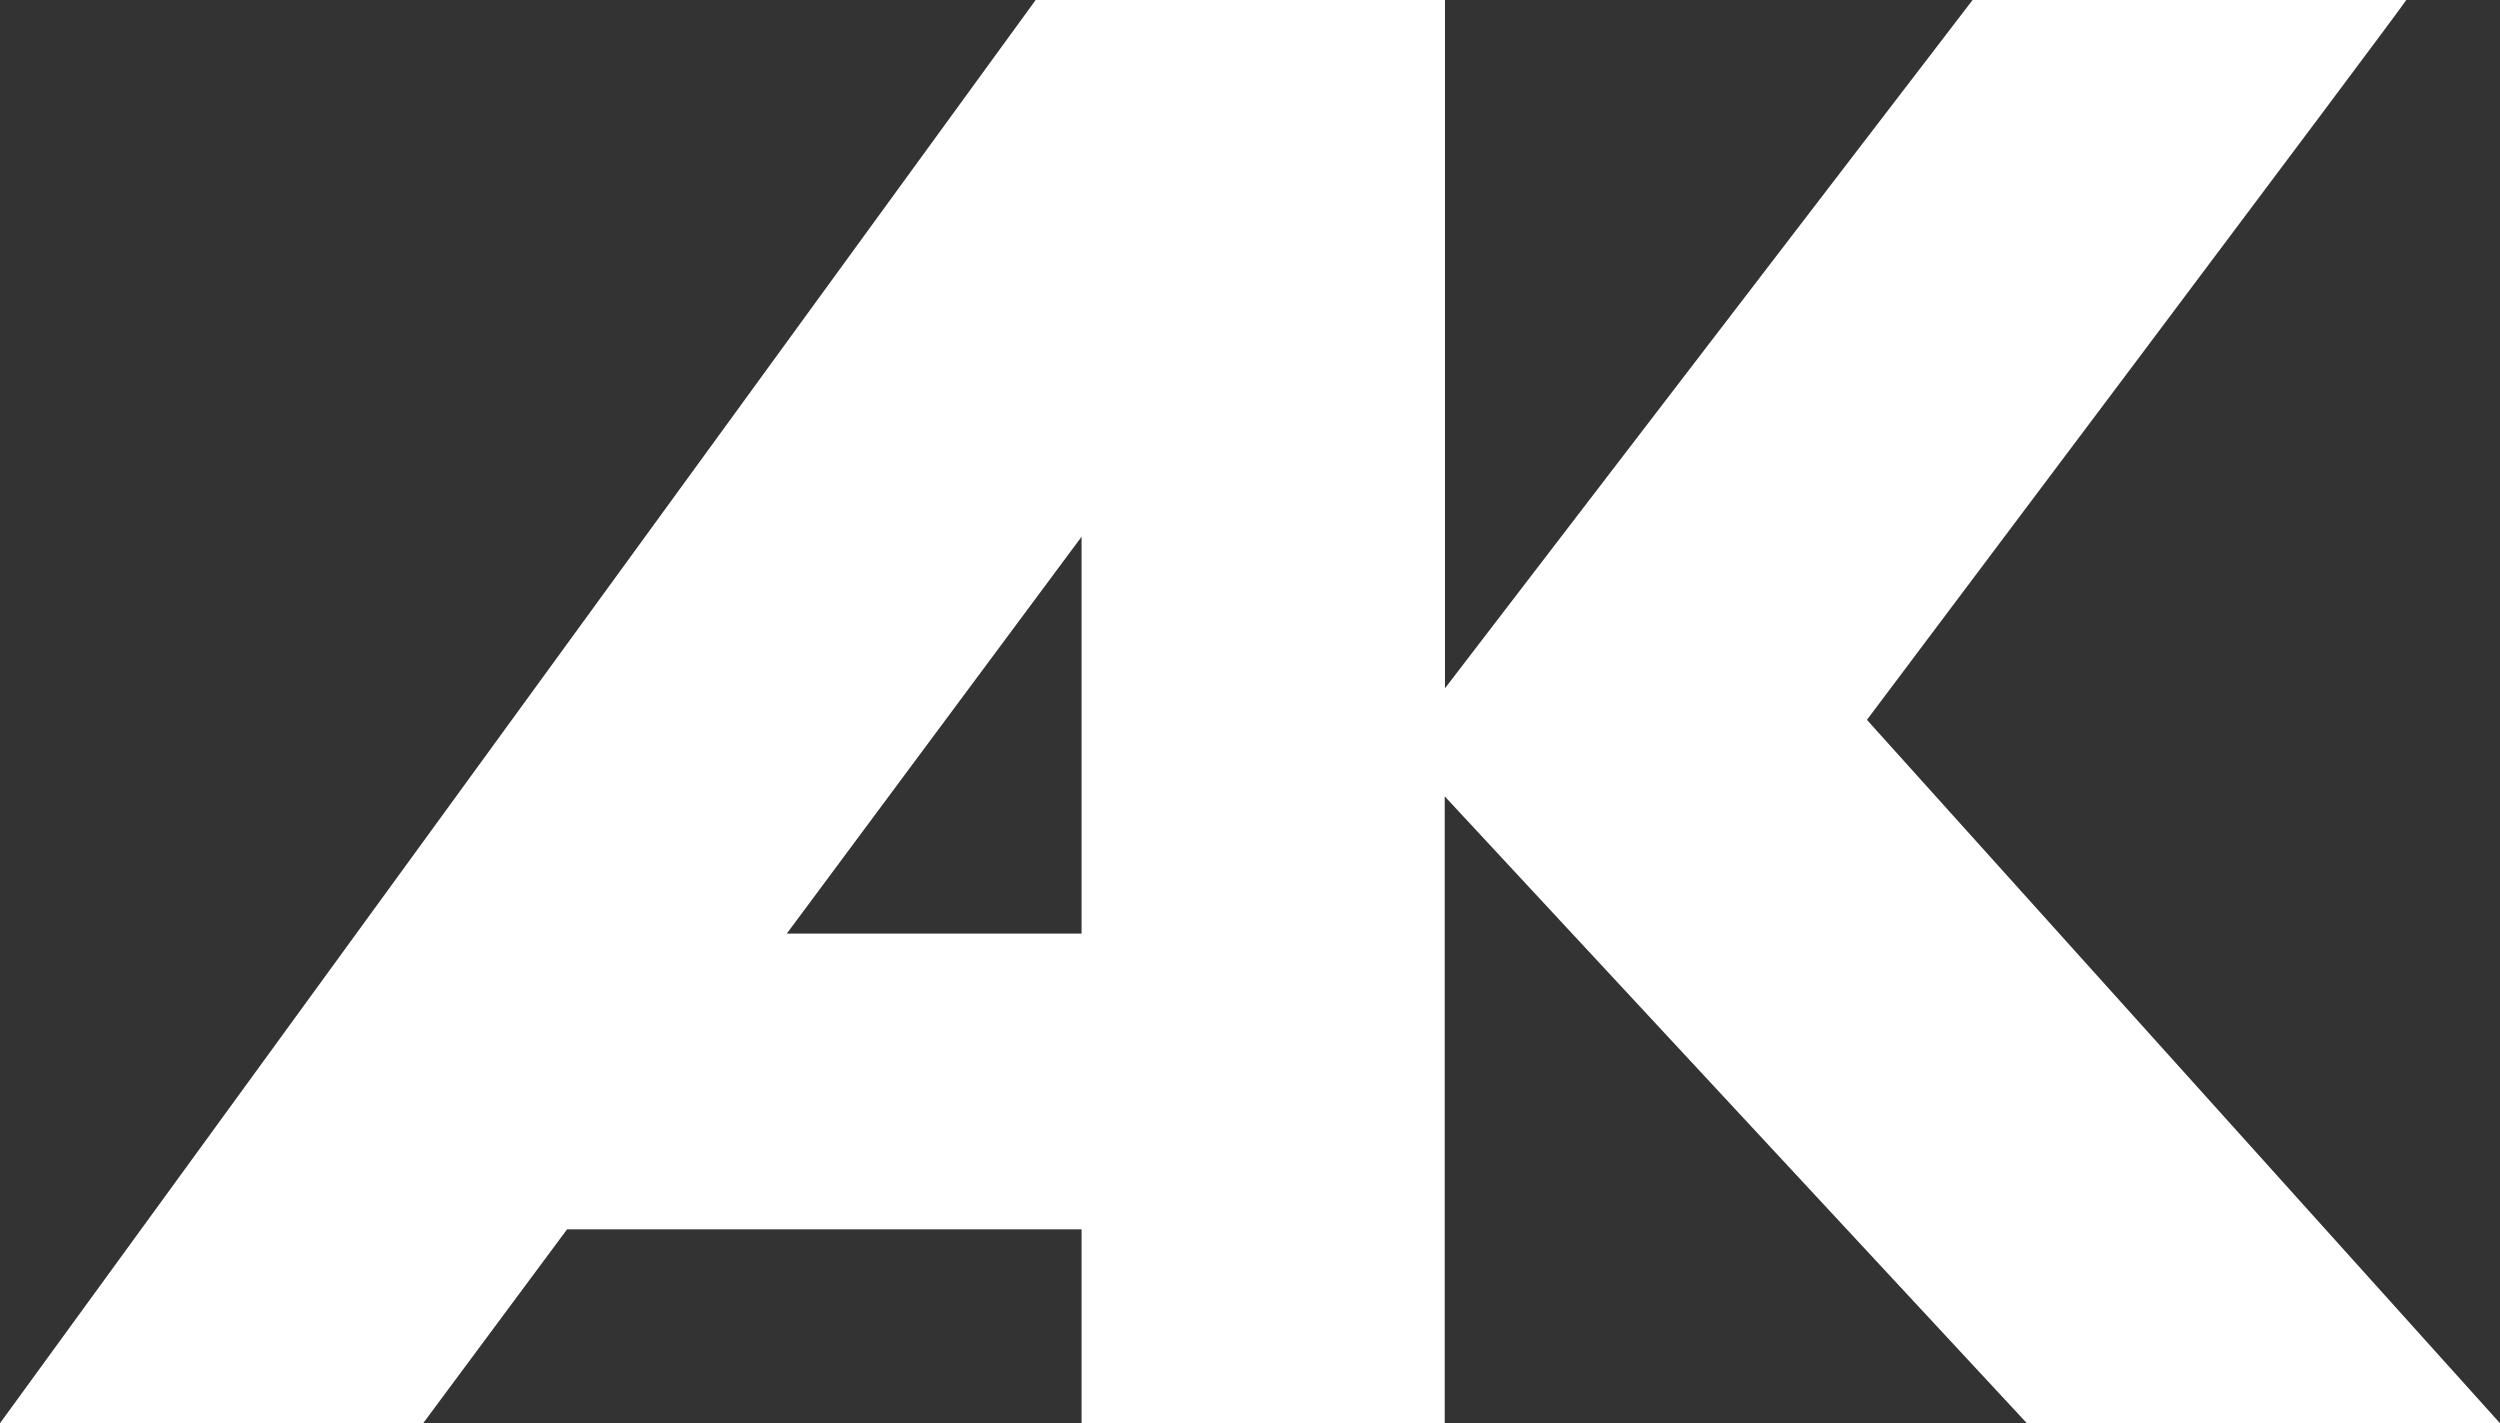 <?xml version="1.0" encoding="utf-8"?>
<!-- Generator: Adobe Illustrator 22.1.0, SVG Export Plug-In . SVG Version: 6.00 Build 0)  -->
<svg version="1.1" id="Ebene_1" xmlns="http://www.w3.org/2000/svg" xmlns:xlink="http://www.w3.org/1999/xlink" x="0px" y="0px"
	 viewBox="0 0 1045.7 595.3" style="enable-background:new 0 0 1045.7 595.3;" xml:space="preserve">
<rect x="0" y="0" width="1045.7" height="595.3" fill="#333333" stroke="none"/>
<style type="text/css">
	.st0{fill:#FFFFFF;}
</style>
<title>Element 3Wien</title>
<g id="Ebene_2_1_">
	<g id="Ebene_1-2">
		<g id="Ebene_2-2">
			<g id="Ebene_1-2-2">
				<path class="st0" d="M780.9,301.1c0,0,224.8-299.1,225.6-301.1H825.1L604.4,287.9V0H433.2L0,595.3h177l60.2-81.1h215.2v81.1
					h151.9V333.1l243.4,262.1h197.9L780.9,301.1z M329.1,390.5l123.3-166v166H329.1z"/>
			</g>
		</g>
	</g>
</g>
</svg>
